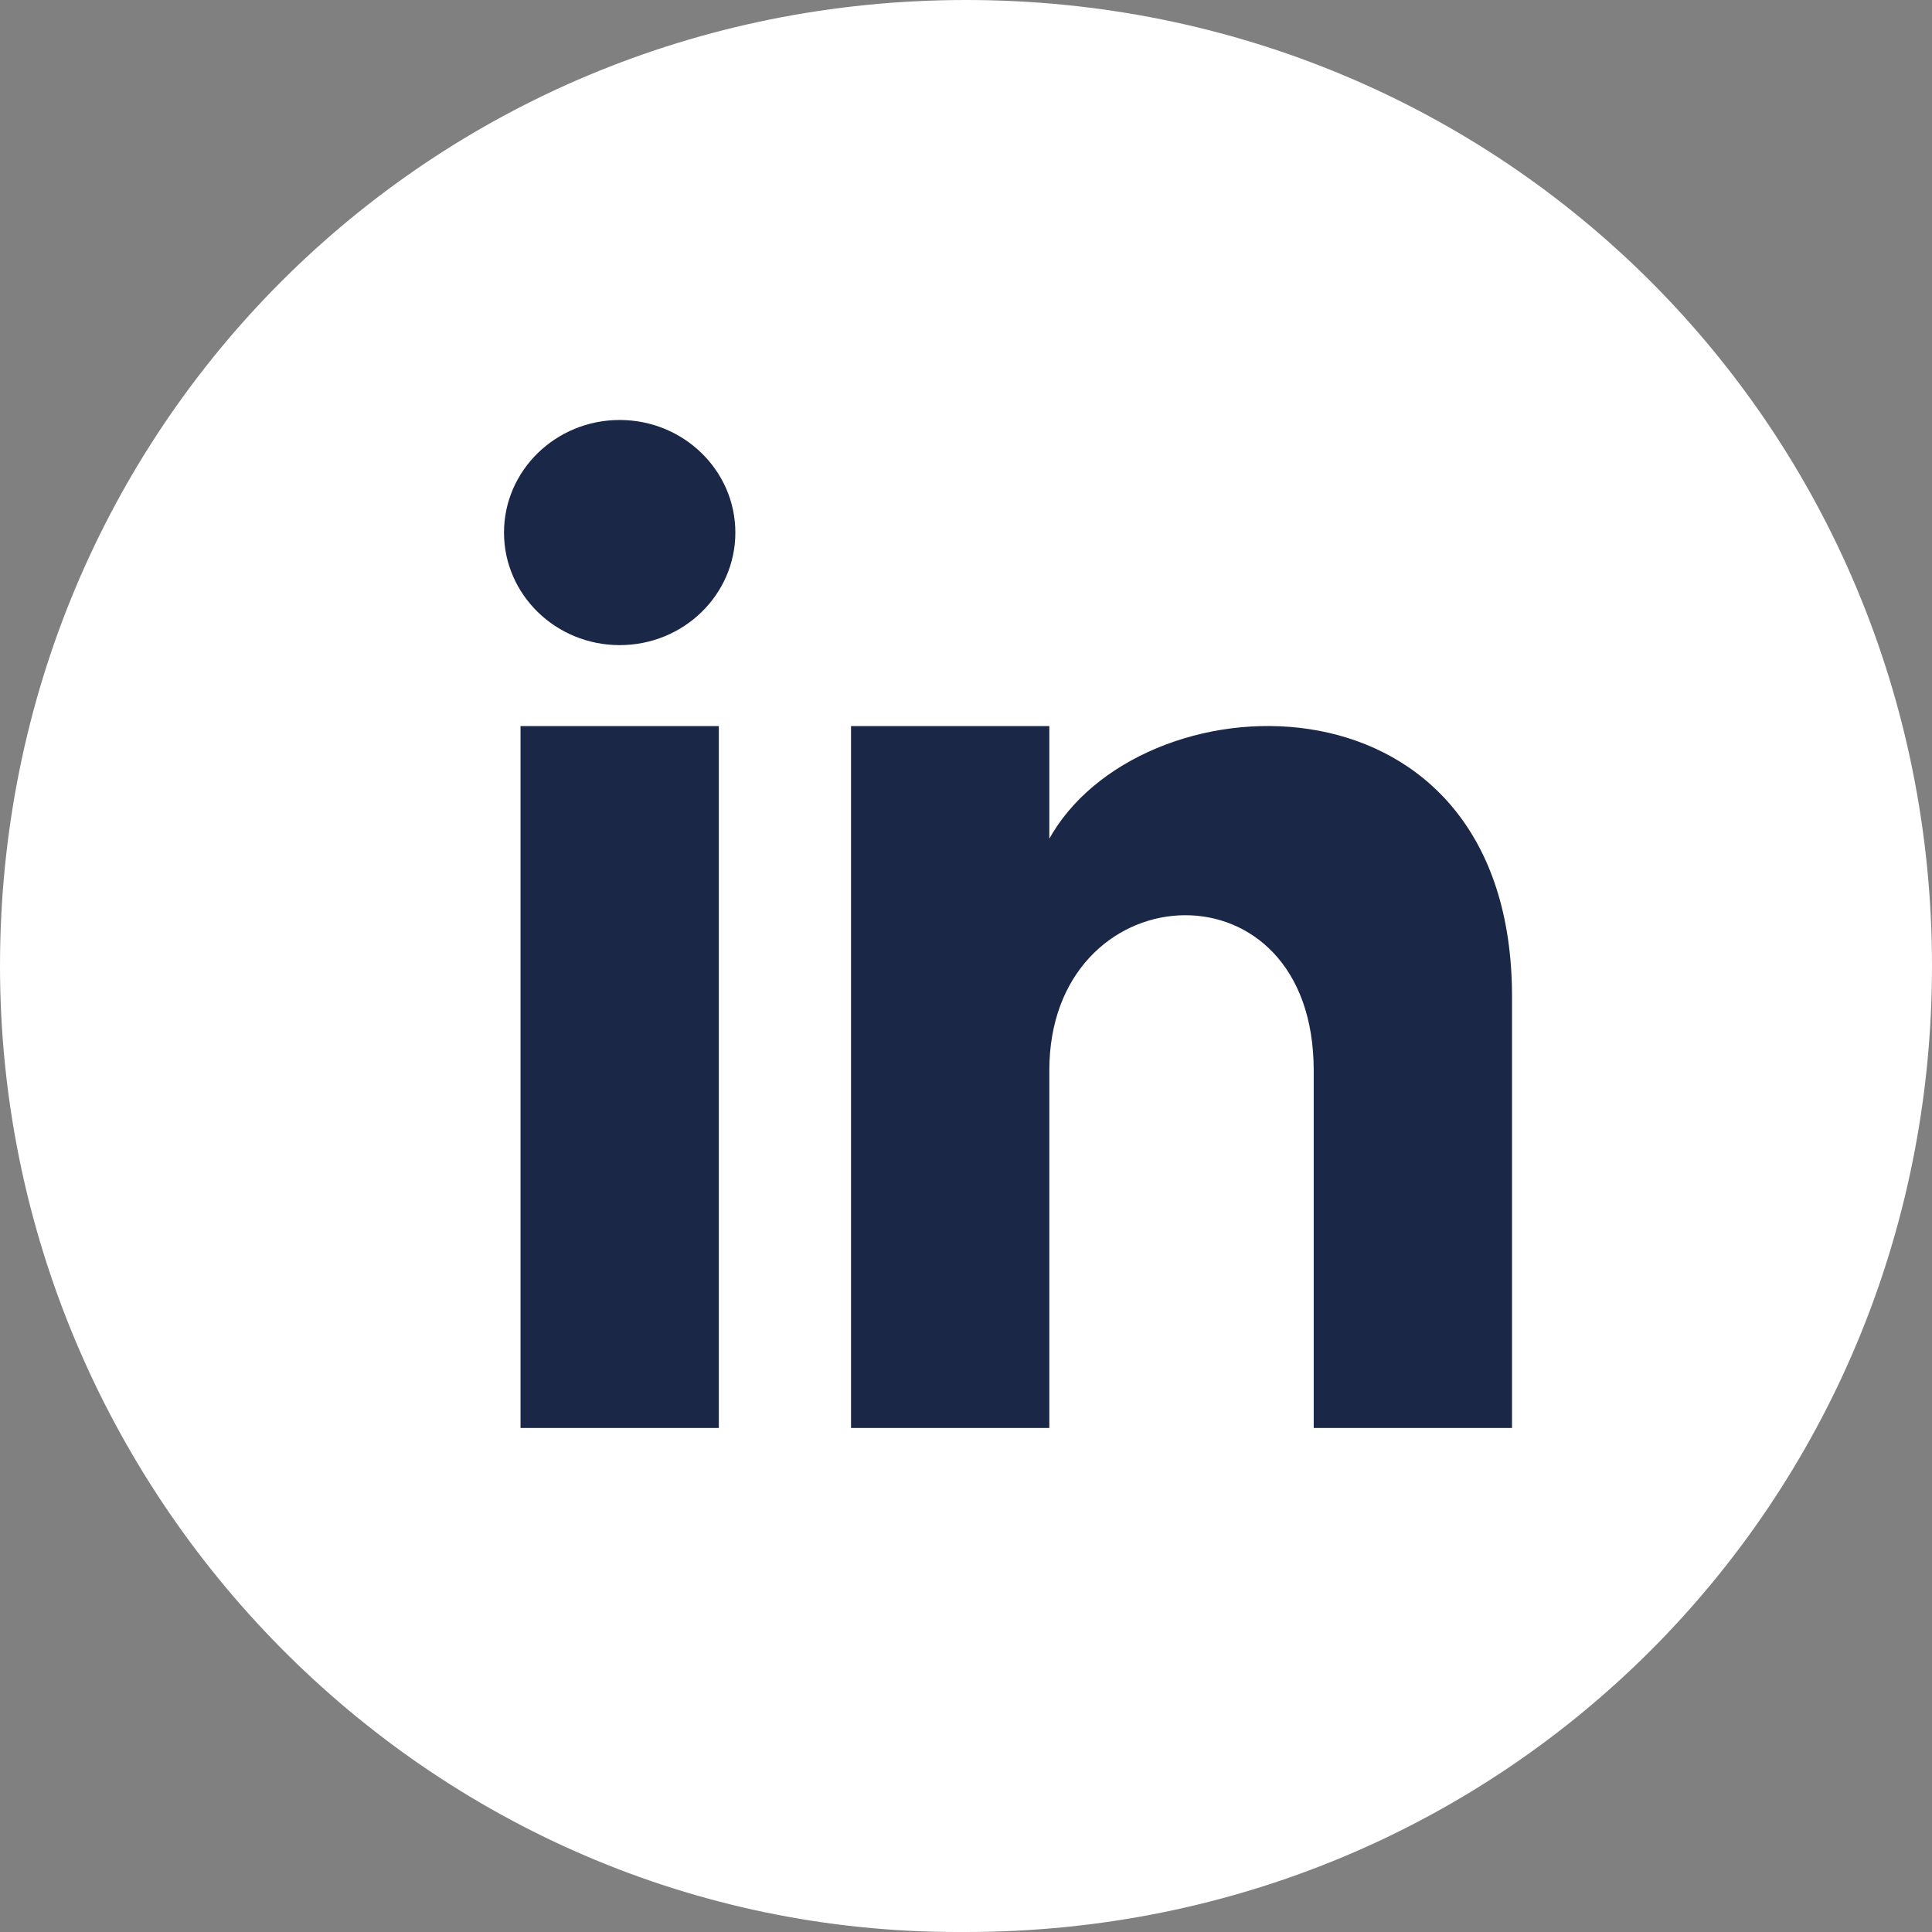 <?xml version="1.0" encoding="UTF-8"?>
<svg width="47px" height="47px" viewBox="0 0 47 47" version="1.1" xmlns="http://www.w3.org/2000/svg" xmlns:xlink="http://www.w3.org/1999/xlink">
    <rect x="0" y="0" width="47" height="47" fill="#808080" stroke="none"/>
    <title>icon-linkedin</title>
    <g id="Page-1" stroke="none" stroke-width="1" fill="none" fill-rule="evenodd">
        <g id="icon-linkedin">
            <path d="M23.5,0 C36.578,0 47,10.422 47,23.5 C47,36.578 36.578,47 23.5,47 L23.5,47 L23.296,47 C10.422,47 0,36.374 0,23.5 C0,10.422 10.422,0 23.5,0 Z" id="Path" fill="#FFFFFF"></path>
            <path d="M17.487,17.663 L17.487,34.739 L12.663,34.739 L12.663,17.663 L17.487,17.663 Z M25.527,17.663 L25.527,20.403 L25.608,20.264 C27.98,16.382 36.783,16.187 36.783,24.246 L36.783,24.246 L36.783,34.739 L31.959,34.739 L31.959,26.039 L31.954,25.802 C31.762,20.824 25.527,21.281 25.527,26.039 L25.527,26.039 L25.527,34.739 L20.703,34.739 L20.703,17.663 L25.527,17.663 Z M15.075,10.217 C16.628,10.217 17.889,11.444 17.889,12.956 C17.889,14.468 16.63,15.694 15.075,15.694 C13.522,15.694 12.261,14.468 12.261,12.956 C12.261,11.444 13.522,10.217 15.075,10.217 Z" id="Combined-Shape" fill="#1A2746"></path>
        </g>
    </g>
</svg>